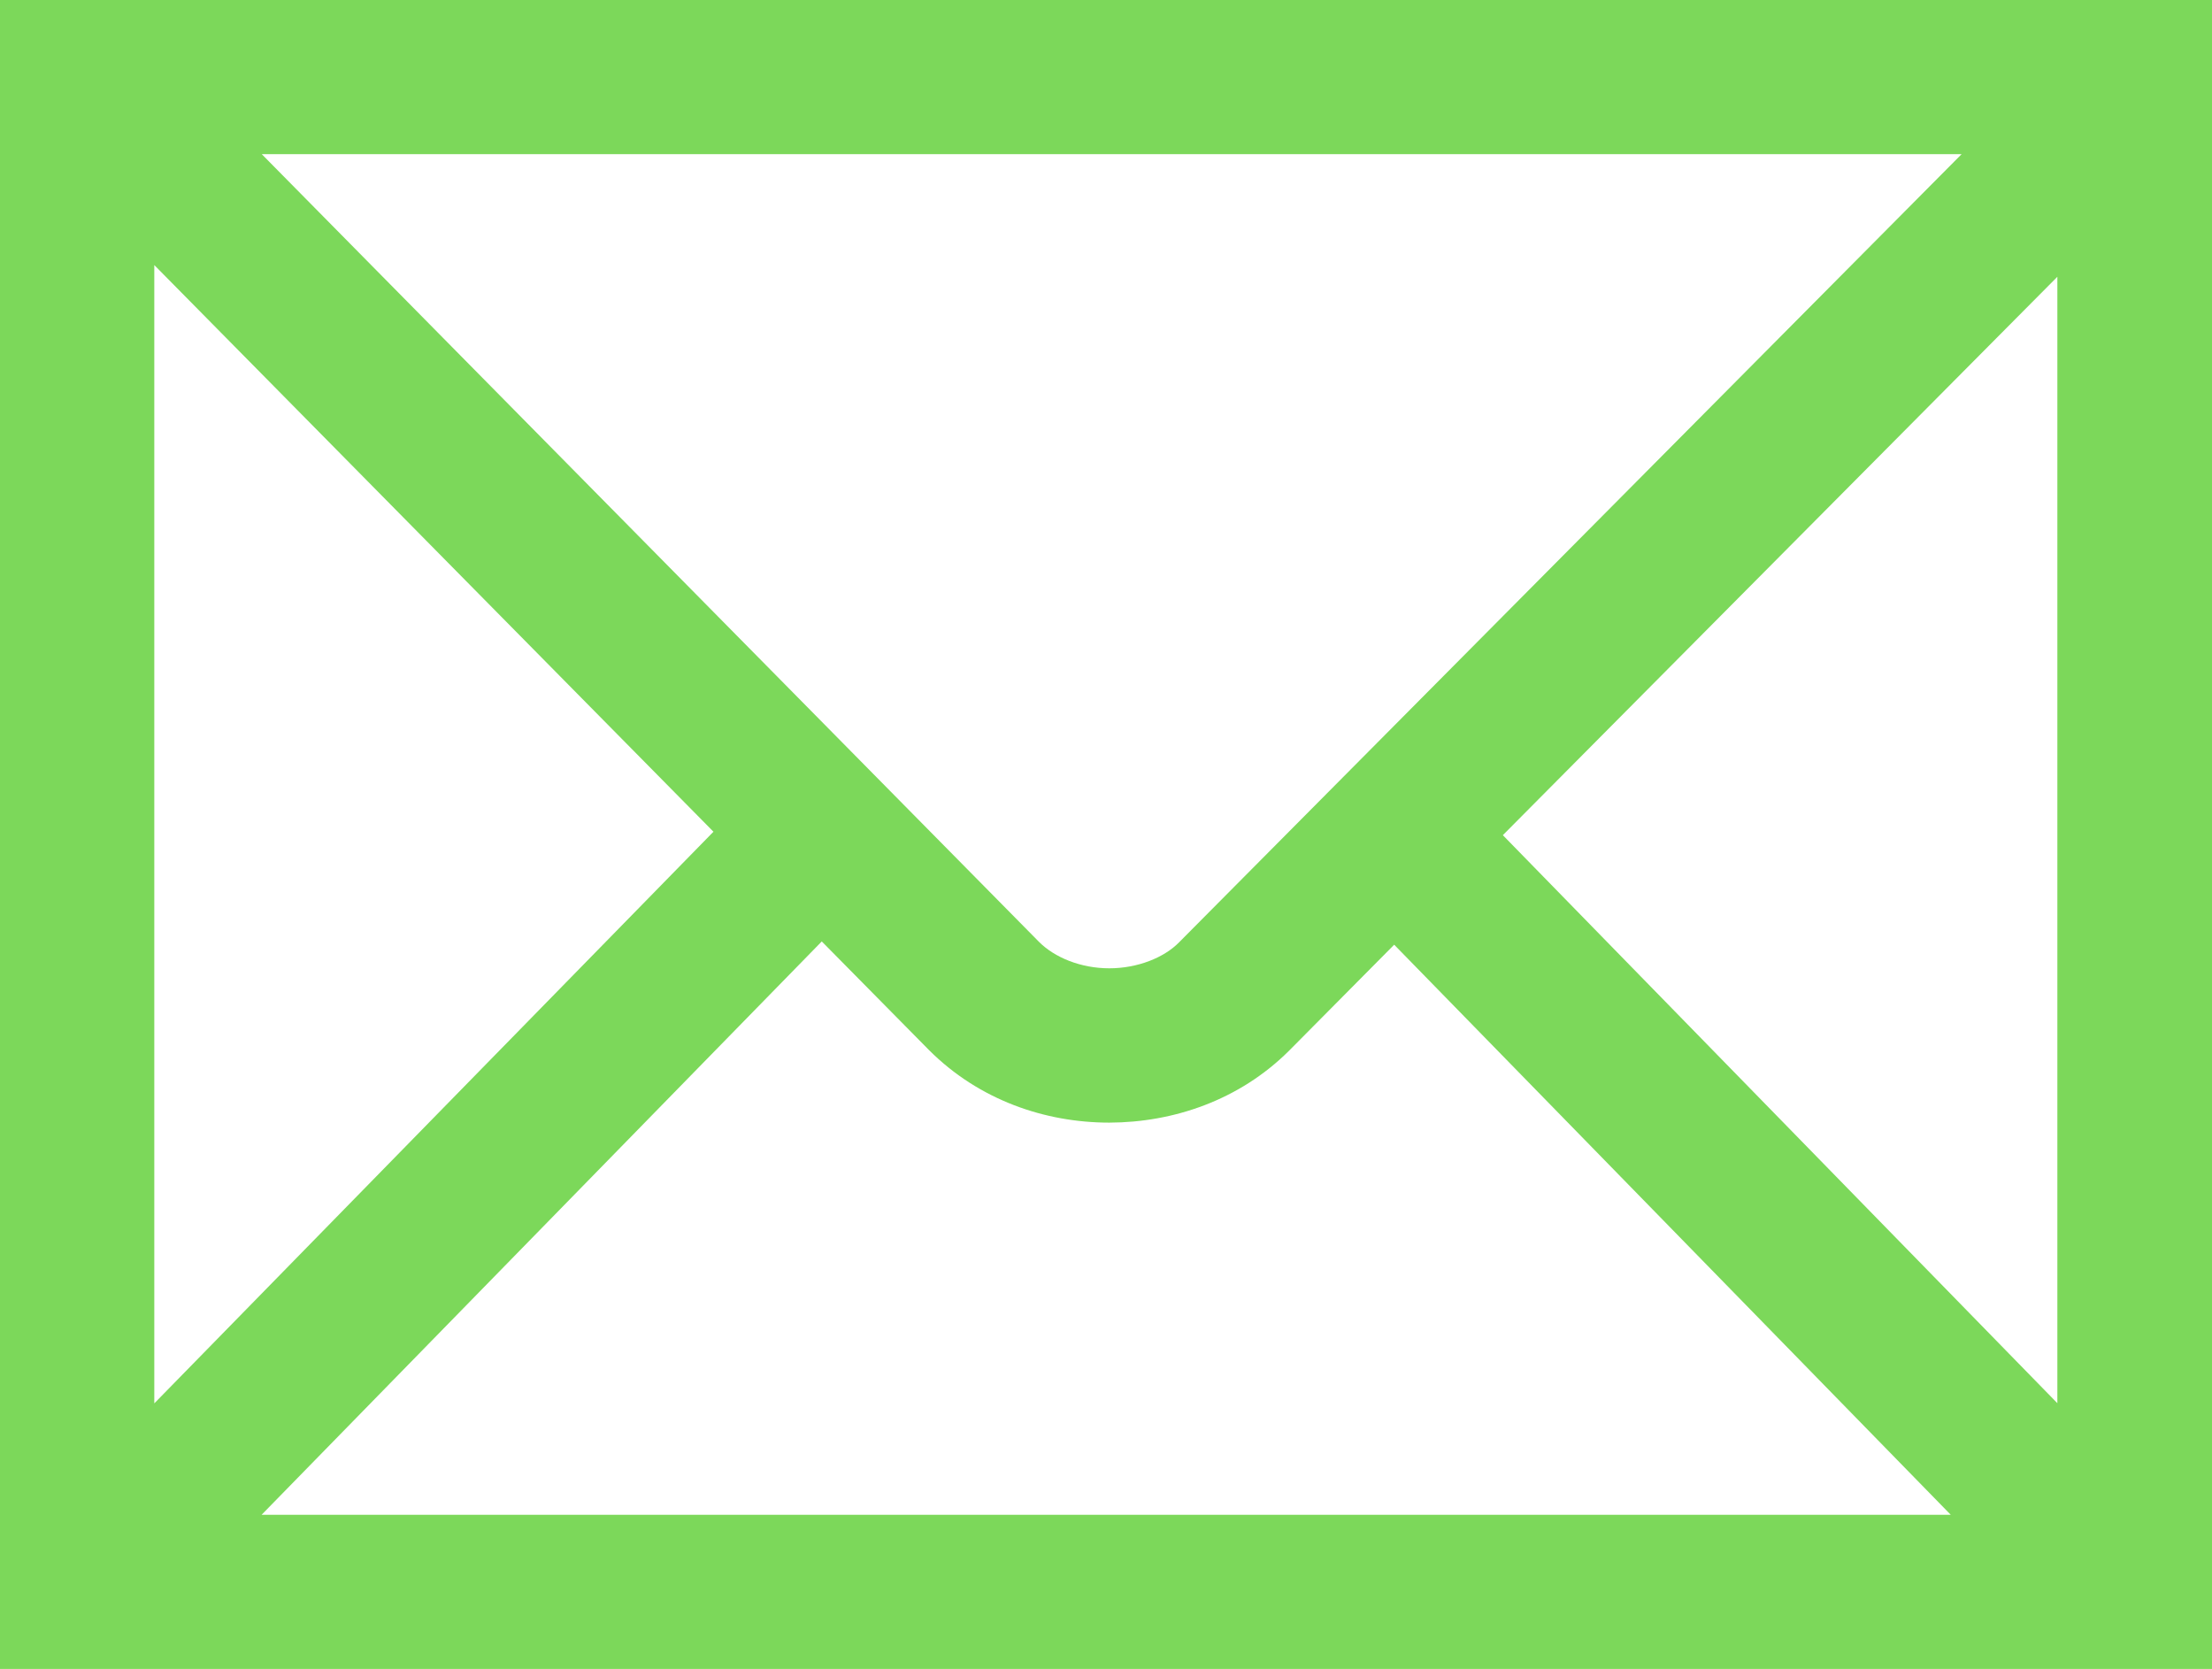 <?xml version="1.0" encoding="utf-8"?>
<!-- Generator: Adobe Illustrator 13.0.0, SVG Export Plug-In . SVG Version: 6.00 Build 14948)  -->
<!DOCTYPE svg PUBLIC "-//W3C//DTD SVG 1.1//EN" "http://www.w3.org/Graphics/SVG/1.1/DTD/svg11.dtd">
<svg version="1.1" id="Layer_1" xmlns="http://www.w3.org/2000/svg" xmlns:xlink="http://www.w3.org/1999/xlink" x="0px" y="0px"
	 width="12.845px" height="9.69px" viewBox="-243.269 260.098 12.845 9.69" enable-background="new -243.269 260.098 12.845 9.69"
	 xml:space="preserve">
<path fill="none" d="M0,0h48v48H0V0z"/>
<path fill="#7CD85A" d="M-243.269,260.098v9.69h12.845v-0.448v-9.242H-243.269z M-236.422,265.569
	c-0.087,0.089-0.241,0.151-0.405,0.151c-0.165,0-0.318-0.062-0.41-0.155l-4.512-4.572h9.871L-236.422,265.569z M-239.126,264.927
	l-3.247,3.319v-6.609L-239.126,264.927z M-238.497,265.564l0.623,0.631c0.291,0.291,0.675,0.421,1.047,0.421
	c0.372-0.001,0.754-0.13,1.042-0.416l0.612-0.617l3.232,3.31h-9.809L-238.497,265.564z M-234.542,264.947l3.22-3.242v6.54
	L-234.542,264.947z"/>
</svg>
